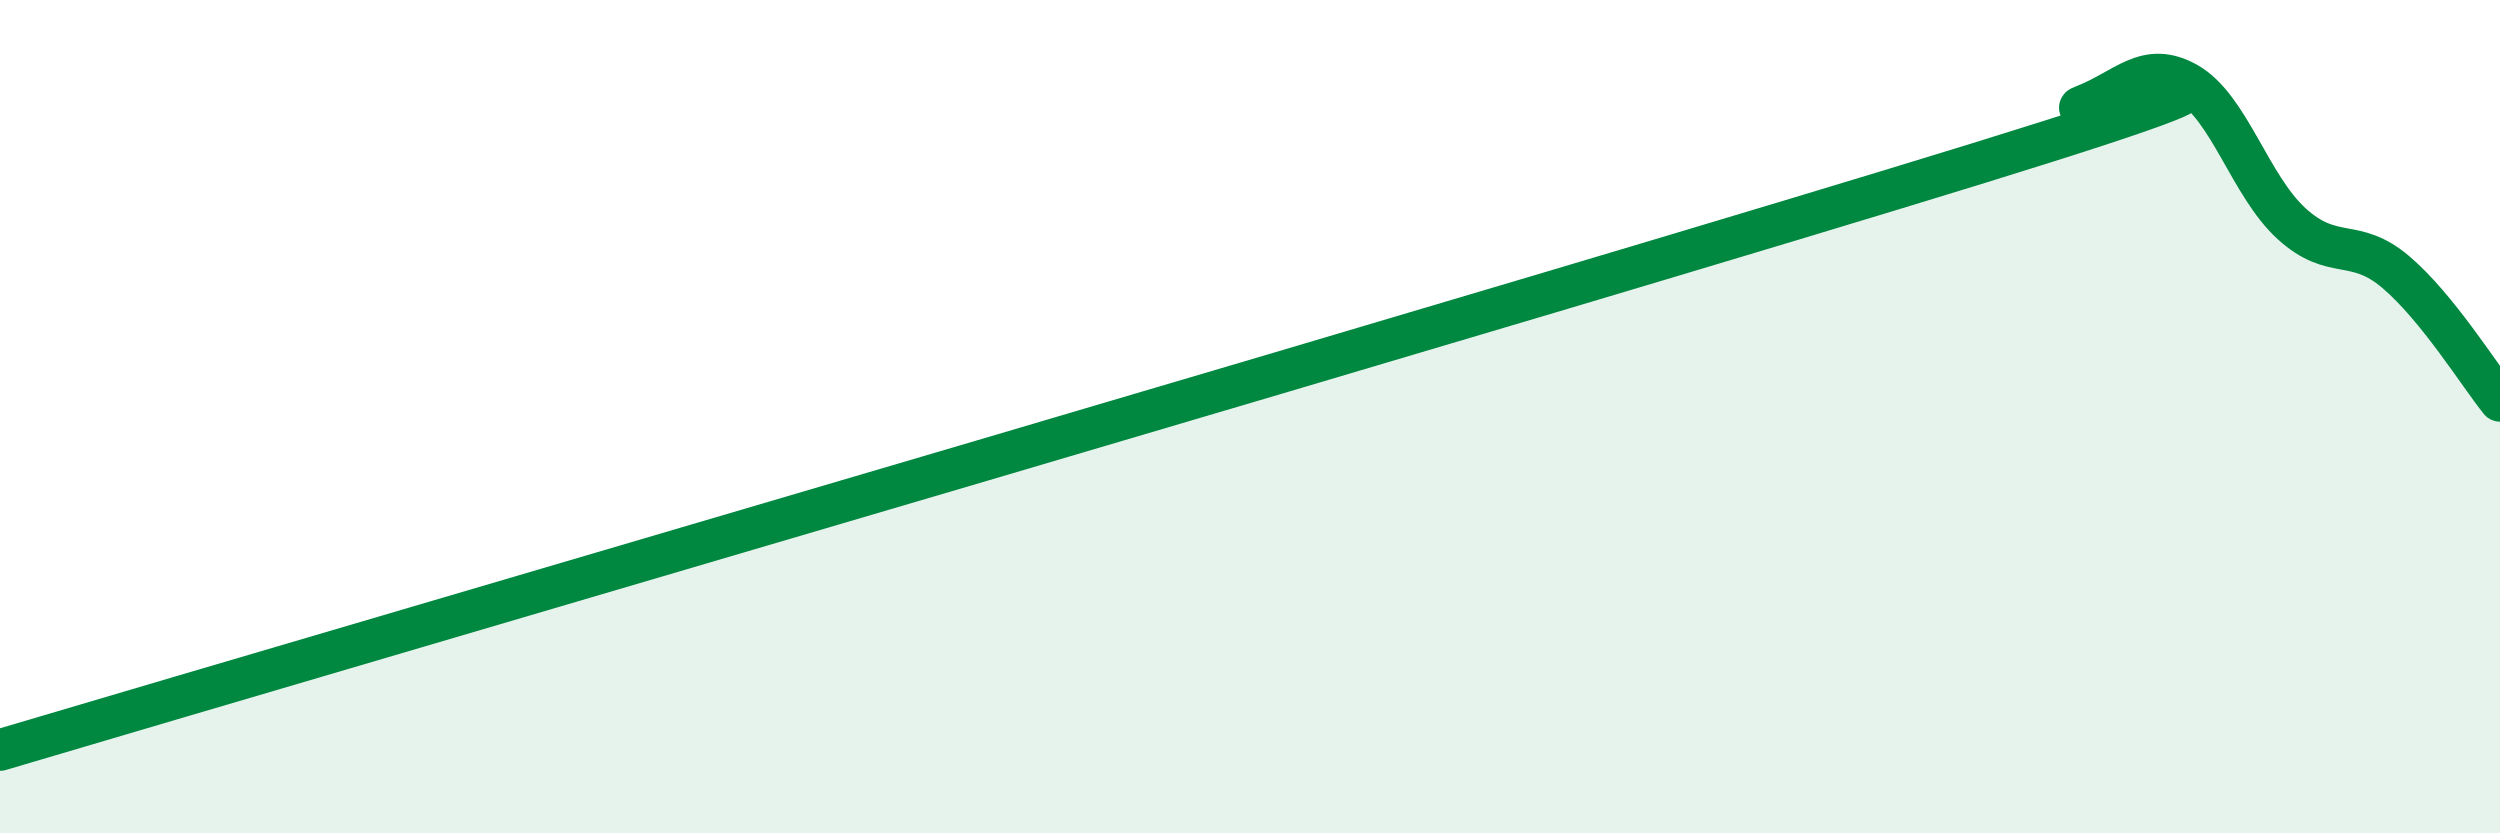
    <svg width="60" height="20" viewBox="0 0 60 20" xmlns="http://www.w3.org/2000/svg">
      <path
        d="M 0,18 C 9.5,15.18 37.5,7 47.5,3.91 C 57.5,0.82 49,2.92 50,2.54 C 51,2.16 51.5,1.43 52.5,2 C 53.5,2.57 54,4.46 55,5.37 C 56,6.28 56.5,5.68 57.5,6.53 C 58.5,7.38 59.5,9 60,9.62L60 20L0 20Z"
        fill="#008740"
        opacity="0.1"
        stroke-linecap="round"
        stroke-linejoin="round"
      />
      <path
        d="M 0,18 C 9.5,15.18 37.5,7 47.5,3.91 C 57.5,0.82 49,2.92 50,2.54 C 51,2.16 51.5,1.43 52.5,2 C 53.5,2.57 54,4.46 55,5.37 C 56,6.28 56.5,5.68 57.5,6.53 C 58.5,7.38 59.5,9 60,9.62"
        stroke="#008740"
        stroke-width="1"
        fill="none"
        stroke-linecap="round"
        stroke-linejoin="round"
      />
    </svg>
  